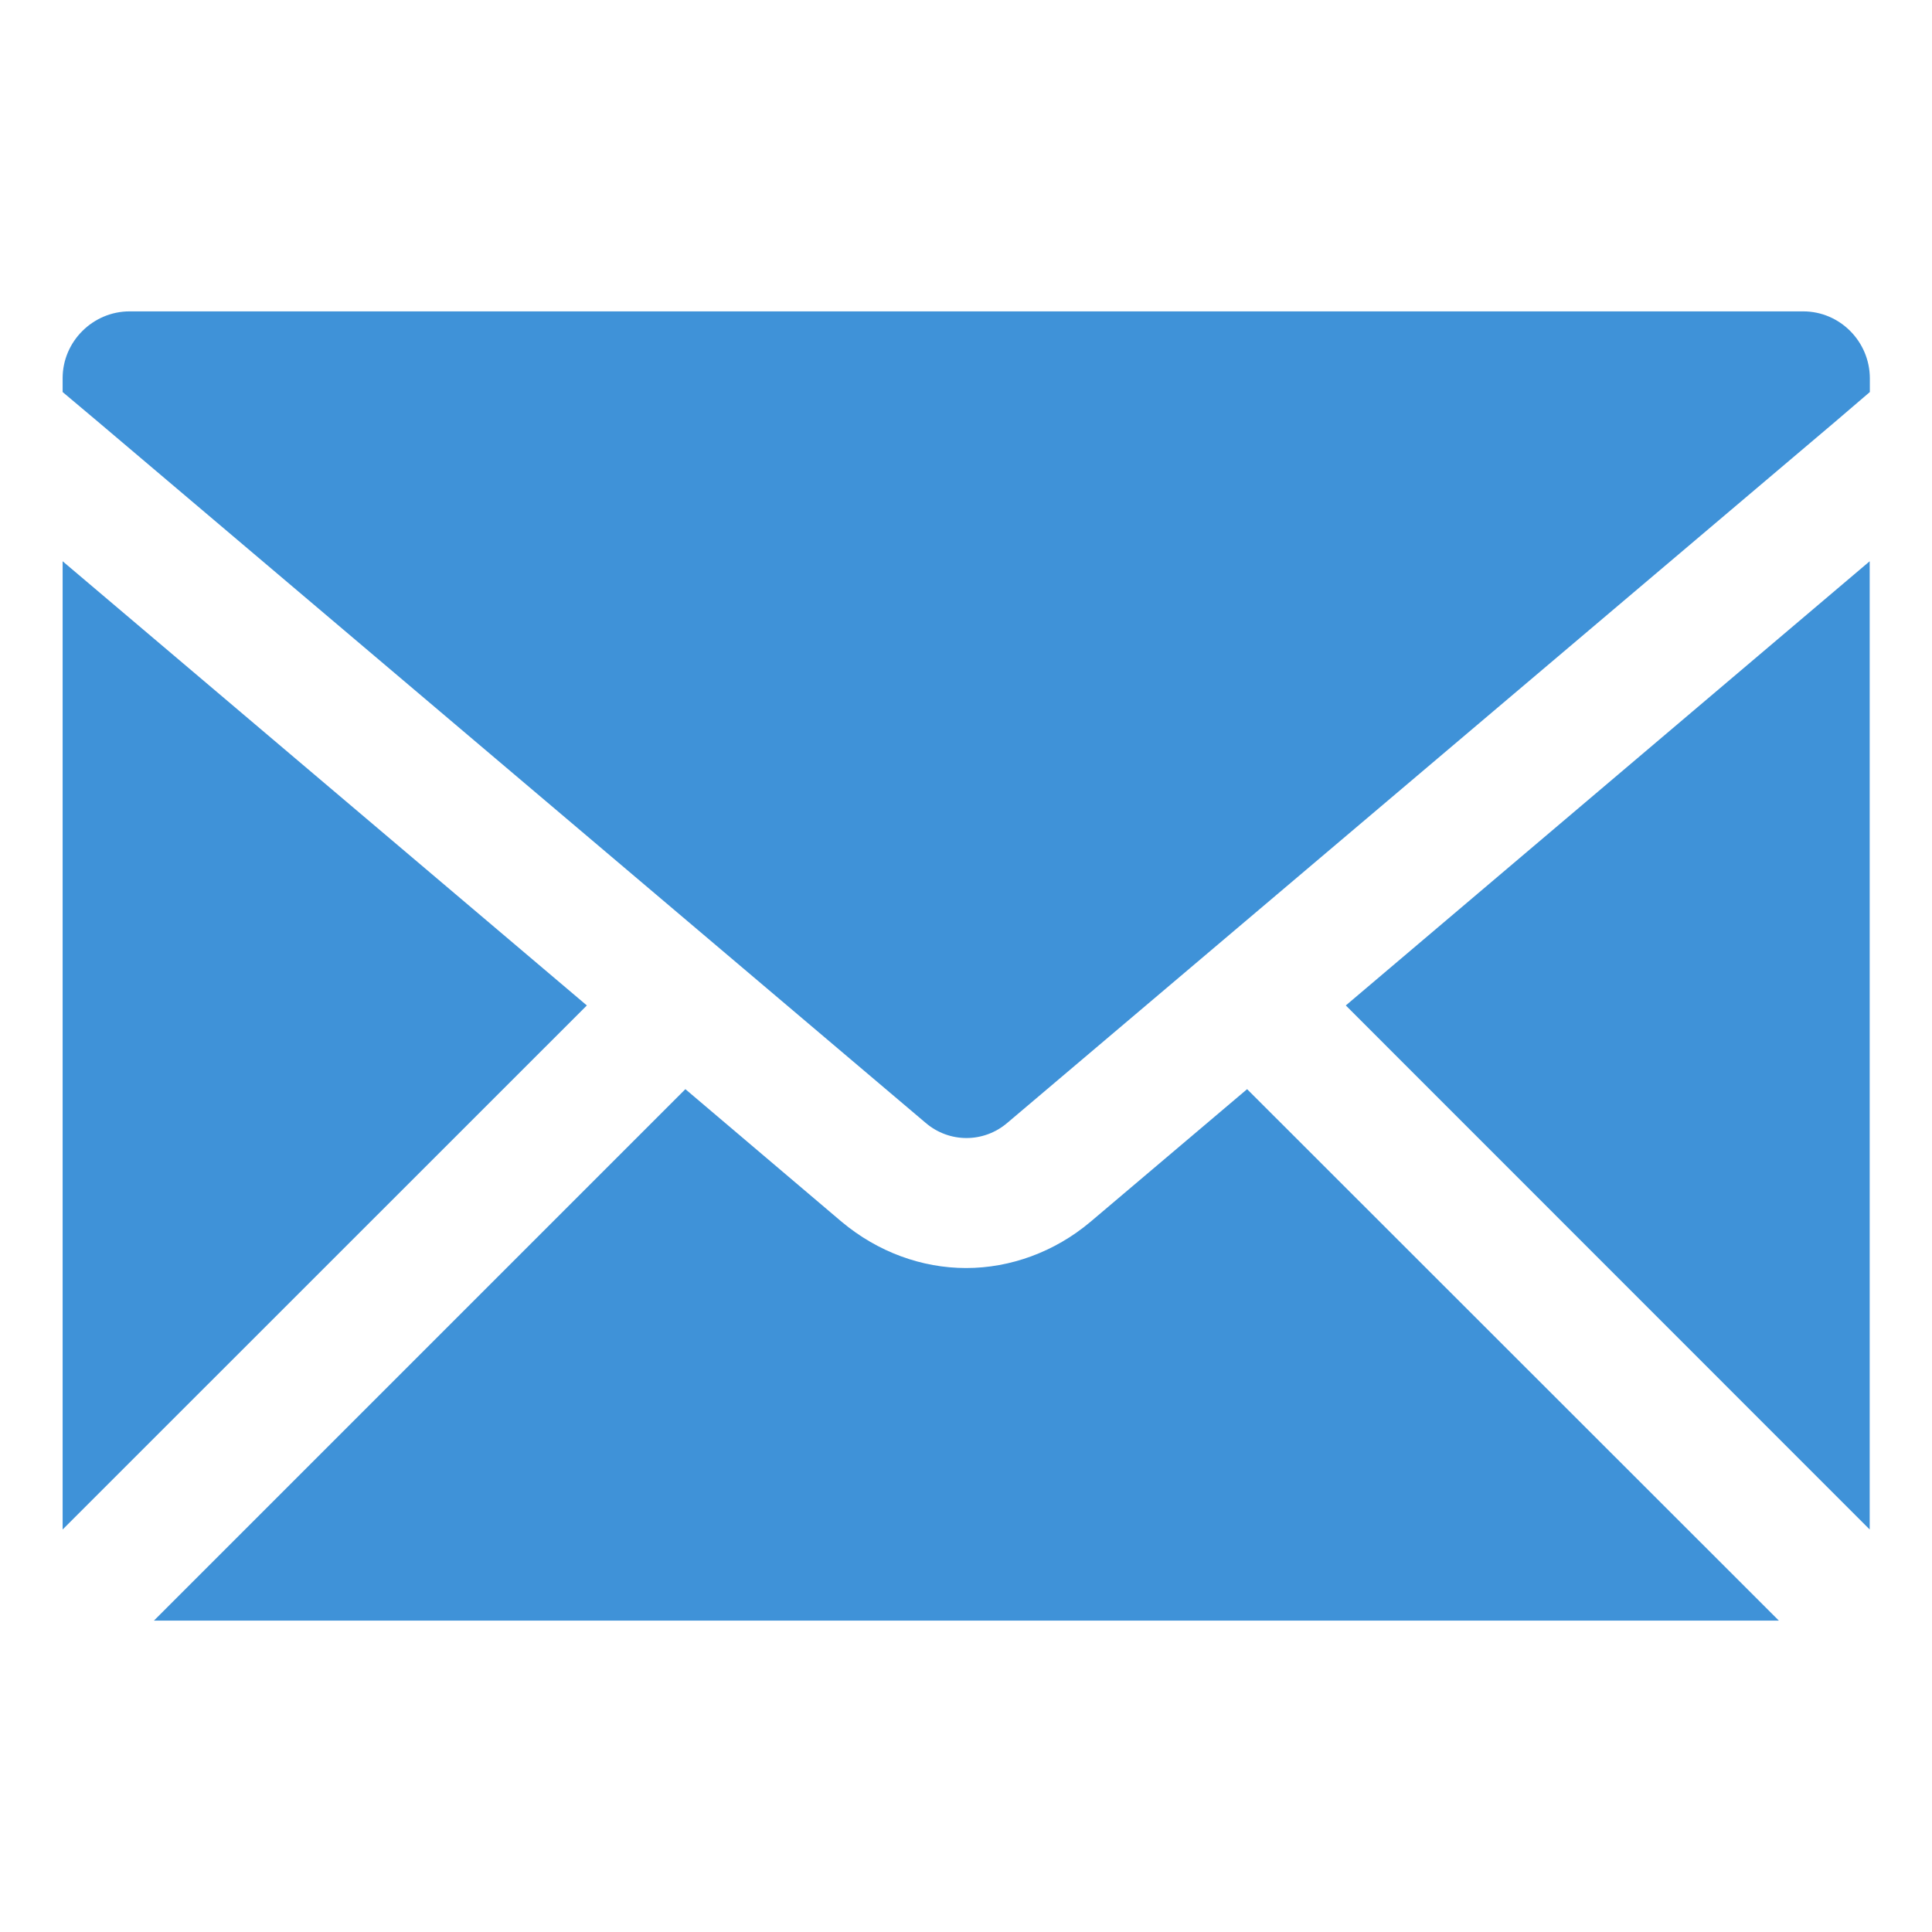 <?xml version="1.0" encoding="utf-8"?>
<!-- Generator: Adobe Illustrator 16.0.0, SVG Export Plug-In . SVG Version: 6.00 Build 0)  -->
<!DOCTYPE svg PUBLIC "-//W3C//DTD SVG 1.1//EN" "http://www.w3.org/Graphics/SVG/1.1/DTD/svg11.dtd">
<svg version="1.1" id="Layer_1" xmlns="http://www.w3.org/2000/svg" xmlns:xlink="http://www.w3.org/1999/xlink" x="0px" y="0px"
	 width="12px" height="12px" viewBox="0 0 12 12" enable-background="new 0 0 12 12" xml:space="preserve">
<g id="XMLID_15_">
	<path id="XMLID_21_" fill="#3F92D8" d="M6.773,7.589C6.55,7.777,6.274,7.876,6.001,7.876c-0.275,0-0.548-0.099-0.773-0.287
		L4.257,6.765l-3.301,3.301h10.093L7.746,6.765L6.773,7.589z"/>
	<polygon id="XMLID_49_" fill="#3F92D8" points="11.613,9.5 11.613,3.486 8.359,6.245 	"/>
	<polygon id="XMLID_50_" fill="#3F92D8" points="0.389,3.486 0.389,9.5 3.645,6.245 	"/>
	<path id="XMLID_53_" fill="#3F92D8" d="M11.2,1.934H0.805c-0.228,0-0.416,0.187-0.416,0.415v0.086l0.22,0.185l5.14,4.354
		c0.147,0.126,0.361,0.126,0.508,0l5.141-4.354l0.216-0.185V2.349C11.613,2.121,11.428,1.934,11.2,1.934z"/>
</g>
</svg>
